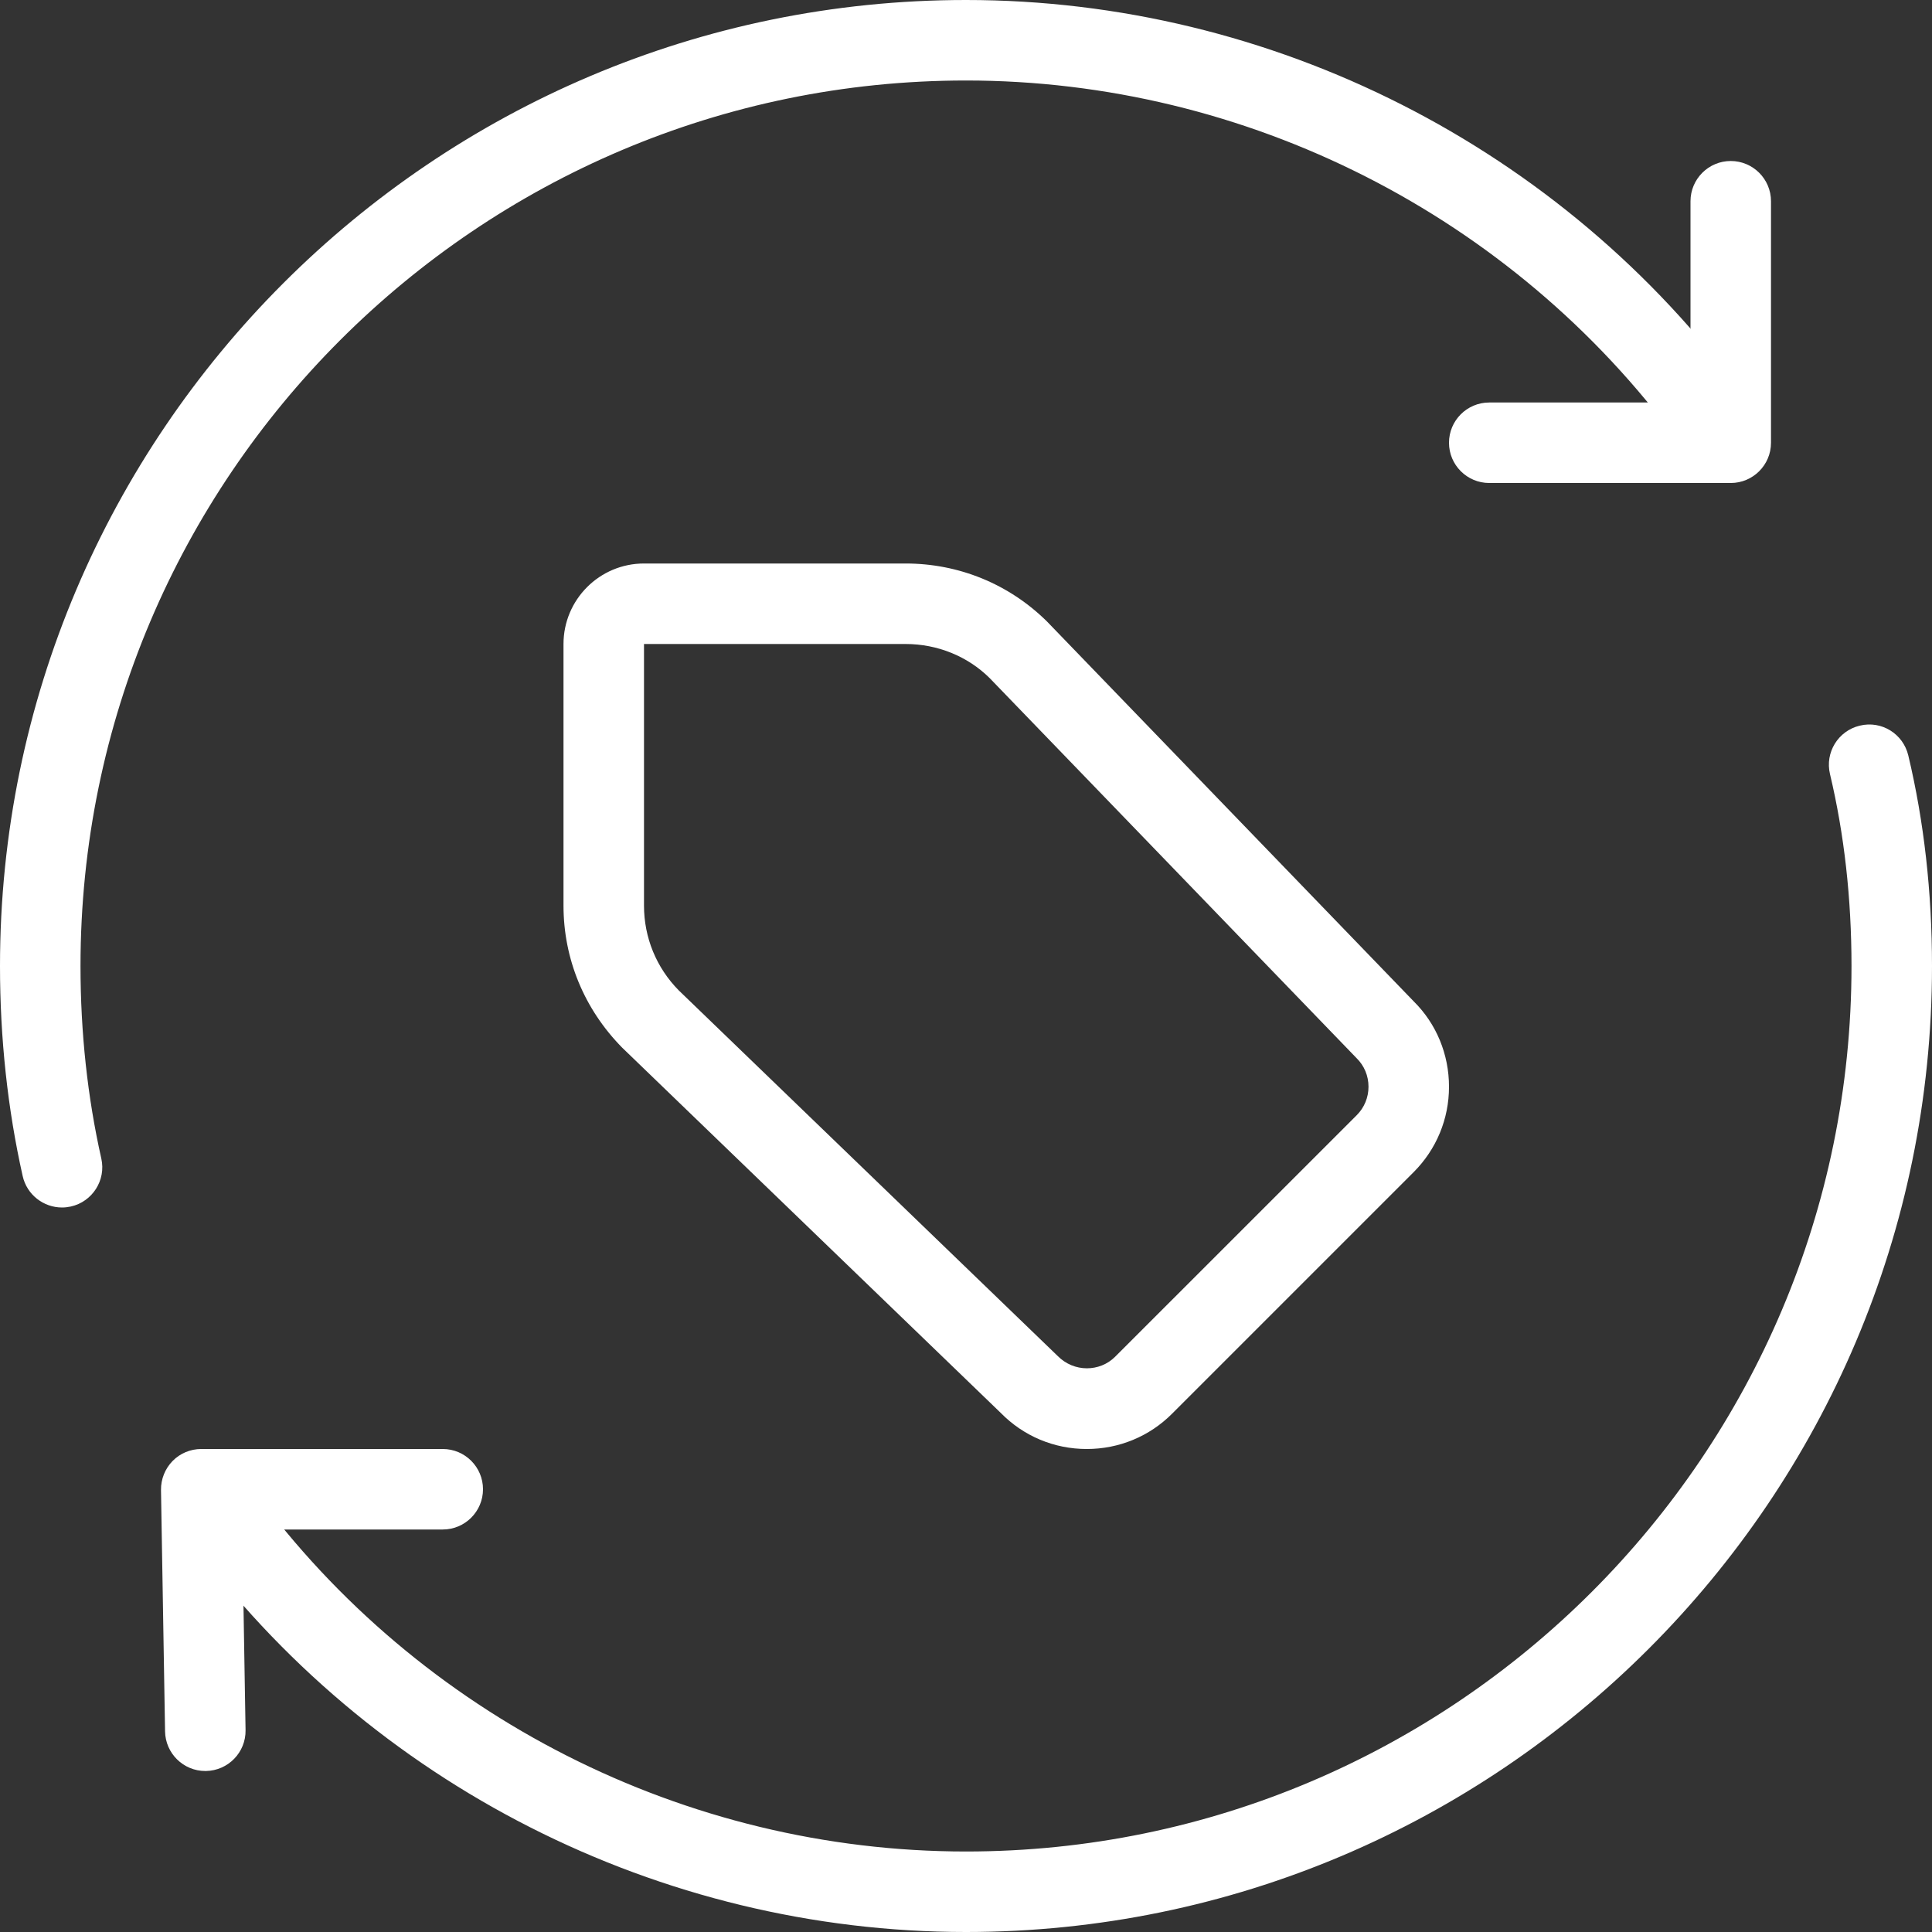 <svg xmlns="http://www.w3.org/2000/svg" width="30" height="30" viewBox="0 0 30 30" fill="none"><rect x="0" y="0" width="30" height="30" fill="#333333" stroke="none"/><g clip-path="url(#clip0_198_1699)"><path d="M0.963 18.75C0.676 18.75 0.417 18.552 0.352 18.261C0.119 17.223 0 16.124 0 15C0 6.729 6.729 0 15 0C19.75 0 24.26 2.288 27.066 6.119C27.27 6.397 27.21 6.789 26.933 6.992C26.651 7.196 26.261 7.136 26.059 6.857C23.486 3.346 19.352 1.25 15 1.25C7.419 1.25 1.25 7.419 1.25 15C1.25 16.032 1.359 17.038 1.573 17.989C1.649 18.325 1.436 18.66 1.099 18.735C1.052 18.745 1.008 18.75 0.963 18.75Z" fill="white"></path><path d="M15 30C10.25 30 5.74 27.712 2.933 23.881C2.73 23.602 2.79 23.211 3.067 23.008C3.347 22.802 3.736 22.863 3.941 23.142C6.513 26.654 10.647 28.75 15 28.75C22.581 28.75 28.75 22.581 28.75 15C28.75 13.951 28.637 12.949 28.416 12.02C28.336 11.684 28.543 11.348 28.878 11.268C29.218 11.185 29.552 11.395 29.632 11.731C29.876 12.754 30 13.854 30 15C30 23.271 23.271 30 15 30Z" fill="white"></path><path d="M3.188 27.5C2.848 27.5 2.569 27.227 2.563 26.885L2.5 23.135C2.498 22.968 2.563 22.806 2.68 22.686C2.798 22.566 2.958 22.5 3.125 22.5H6.875C7.22 22.5 7.5 22.78 7.5 23.125C7.5 23.47 7.22 23.75 6.875 23.75H3.761L3.813 26.865C3.819 27.21 3.543 27.494 3.198 27.5C3.195 27.5 3.191 27.5 3.188 27.5Z" fill="white"></path><path d="M26.875 7.5H23.125C22.78 7.5 22.5 7.22 22.5 6.875C22.5 6.53 22.78 6.25 23.125 6.25H26.25V3.125C26.25 2.78 26.53 2.5 26.875 2.5C27.22 2.5 27.5 2.78 27.5 3.125V6.875C27.5 7.22 27.22 7.5 26.875 7.5Z" fill="white"></path><path d="M16.875 22.5C16.369 22.5 15.894 22.301 15.54 21.94L9.66 16.267C9.069 15.666 8.75 14.887 8.75 14.062V10C8.75 9.311 9.31 8.75 10 8.75H14.062C14.889 8.75 15.668 9.069 16.256 9.649L21.953 15.55C22.302 15.895 22.5 16.369 22.5 16.875C22.5 17.375 22.305 17.846 21.951 18.201L18.201 21.951C17.848 22.305 17.376 22.5 16.875 22.5ZM10 10V14.062C10 14.557 10.191 15.025 10.54 15.379L16.42 21.052C16.677 21.315 17.08 21.304 17.316 21.067L21.067 17.317C21.185 17.199 21.25 17.041 21.25 16.875C21.25 16.706 21.184 16.547 21.064 16.43L15.367 10.529C15.026 10.191 14.557 10 14.062 10H10Z" fill="white"></path></g><defs><clipPath id="clip0_198_1699"><rect width="30" height="30" fill="white"></rect></clipPath></defs></svg>